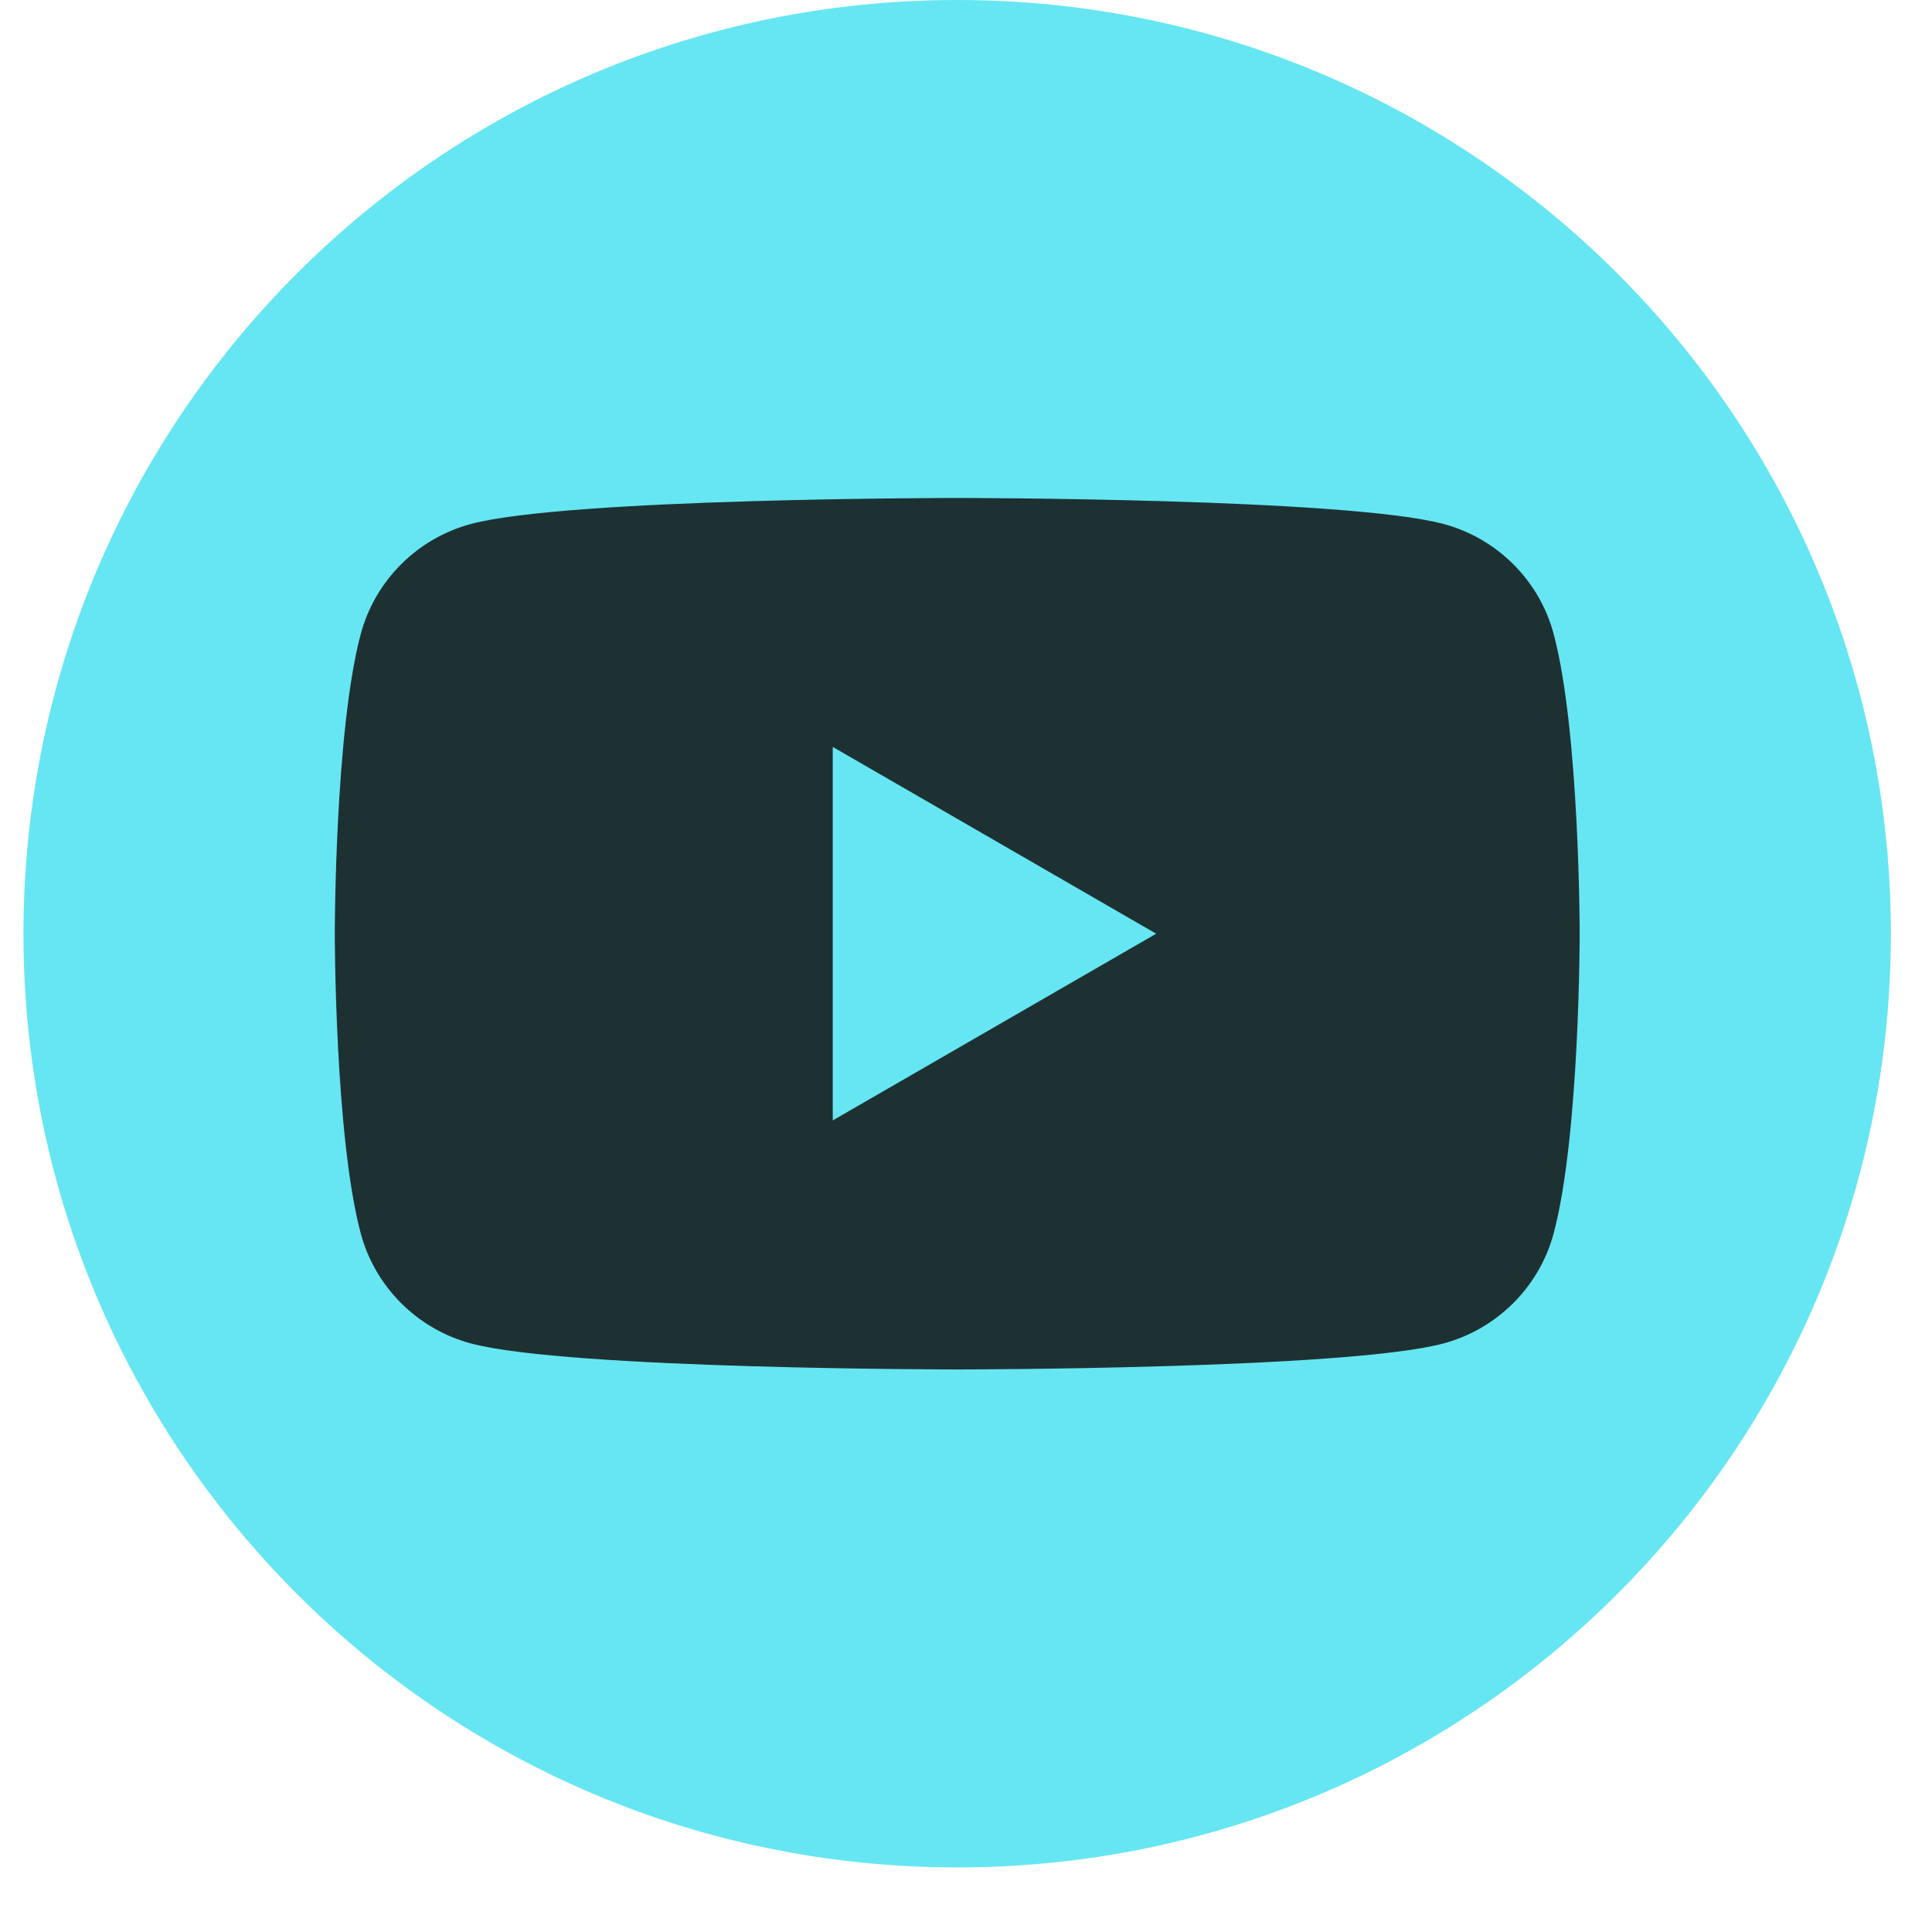 <svg width="28" height="28" viewBox="0 0 28 28" fill="none" xmlns="http://www.w3.org/2000/svg">
<path d="M13.872 27.064C21.345 27.064 27.404 21.005 27.404 13.532C27.404 6.058 21.345 0 13.872 0C6.398 0 0.34 6.058 0.34 13.532C0.34 21.005 6.398 27.064 13.872 27.064Z" fill="#66E6F2"/>
<path d="M22.517 9.189C22.311 8.414 21.699 7.802 20.921 7.594C19.514 7.217 13.873 7.217 13.873 7.217C13.873 7.217 8.232 7.217 6.824 7.594C6.048 7.802 5.437 8.412 5.228 9.189C4.852 10.597 4.852 13.532 4.852 13.532C4.852 13.532 4.852 16.467 5.228 17.874C5.435 18.65 6.046 19.261 6.824 19.47C8.232 19.847 13.873 19.847 13.873 19.847C13.873 19.847 19.514 19.847 20.921 19.47C21.697 19.261 22.309 18.652 22.517 17.874C22.894 16.467 22.894 13.532 22.894 13.532C22.894 13.532 22.894 10.597 22.517 9.189ZM12.069 16.238V10.825L16.756 13.532L12.069 16.238Z" fill="#1D3133"/>
</svg>
